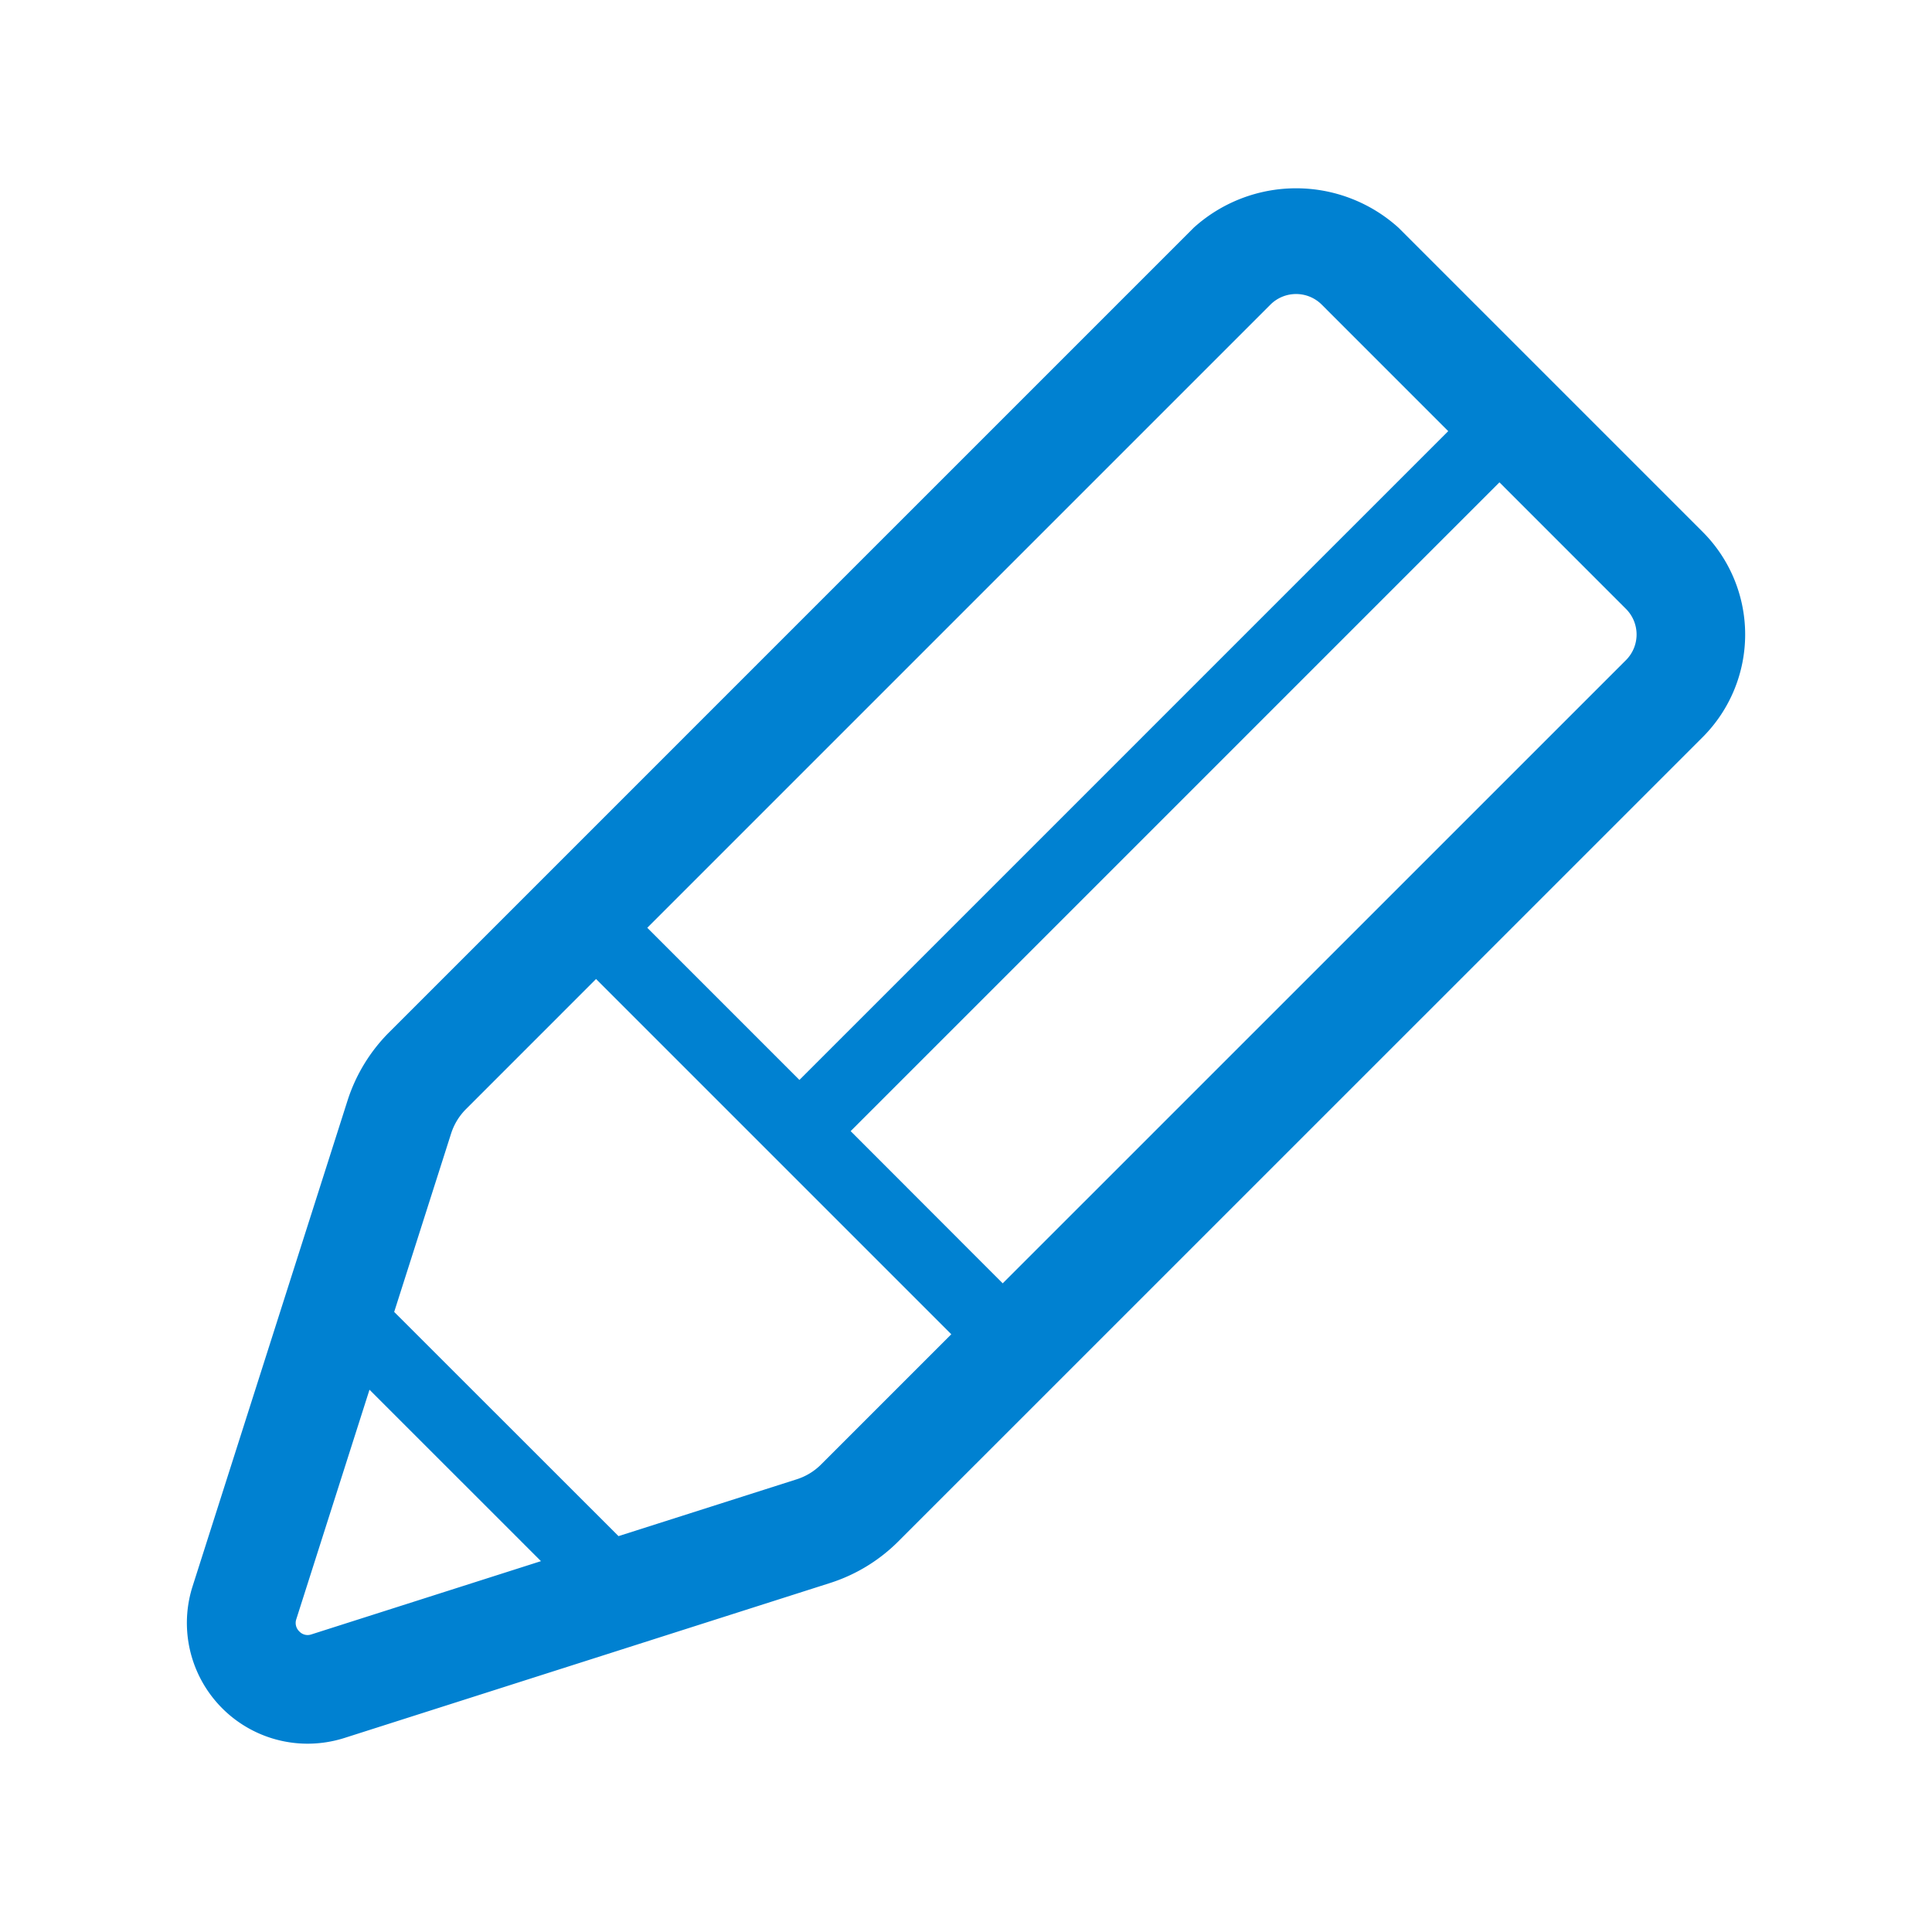 <svg xmlns="http://www.w3.org/2000/svg" width="64" height="64" viewBox="0 0 64 64">
  <g id="グループ_5417" data-name="グループ 5417" transform="translate(-1136.695 -1928.866)">
    <rect id="長方形_3121" data-name="長方形 3121" width="64" height="64" transform="translate(1136.695 1928.866)" fill="#fff" opacity="0"/>
    <path id="パス_3780" data-name="パス 3780" d="M1194.65,1948.049l-10.079-10.079a5.057,5.057,0,0,0-6.787,0l-26.655,26.655a5.628,5.628,0,0,0-1.374,2.256l-5.133,16.091a4,4,0,0,0,3.81,5.215,4.053,4.053,0,0,0,1.218-.189l16.092-5.135a5.611,5.611,0,0,0,2.256-1.375l26.656-26.653A4.81,4.81,0,0,0,1194.65,1948.049Zm-43.35,25.835,1.886-5.911a2.013,2.013,0,0,1,.491-.806l4.31-4.311,5.885,5.885,0,0,0,0,5.883,5.883-4.312,4.312a1.991,1.991,0,0,1-.8.49l-5.912,1.885Zm4.862,8.256-7.606,2.427a.377.377,0,0,1-.4-.1.387.387,0,0,1-.1-.4l2.426-7.606Zm25.015-41.975a1.2,1.2,0,0,1,.848.35l4.191,4.192-21.492,21.492-5.04-5.04,20.644-20.644A1.2,1.2,0,0,1,1181.177,1940.165Zm-14.756,27.73,21.492-21.492,4.19,4.191a1.2,1.2,0,0,1,0,1.7l-20.645,20.643Z" transform="translate(-1.547 -1.559)" fill="#0081d1"/>
  </g>
</svg>
